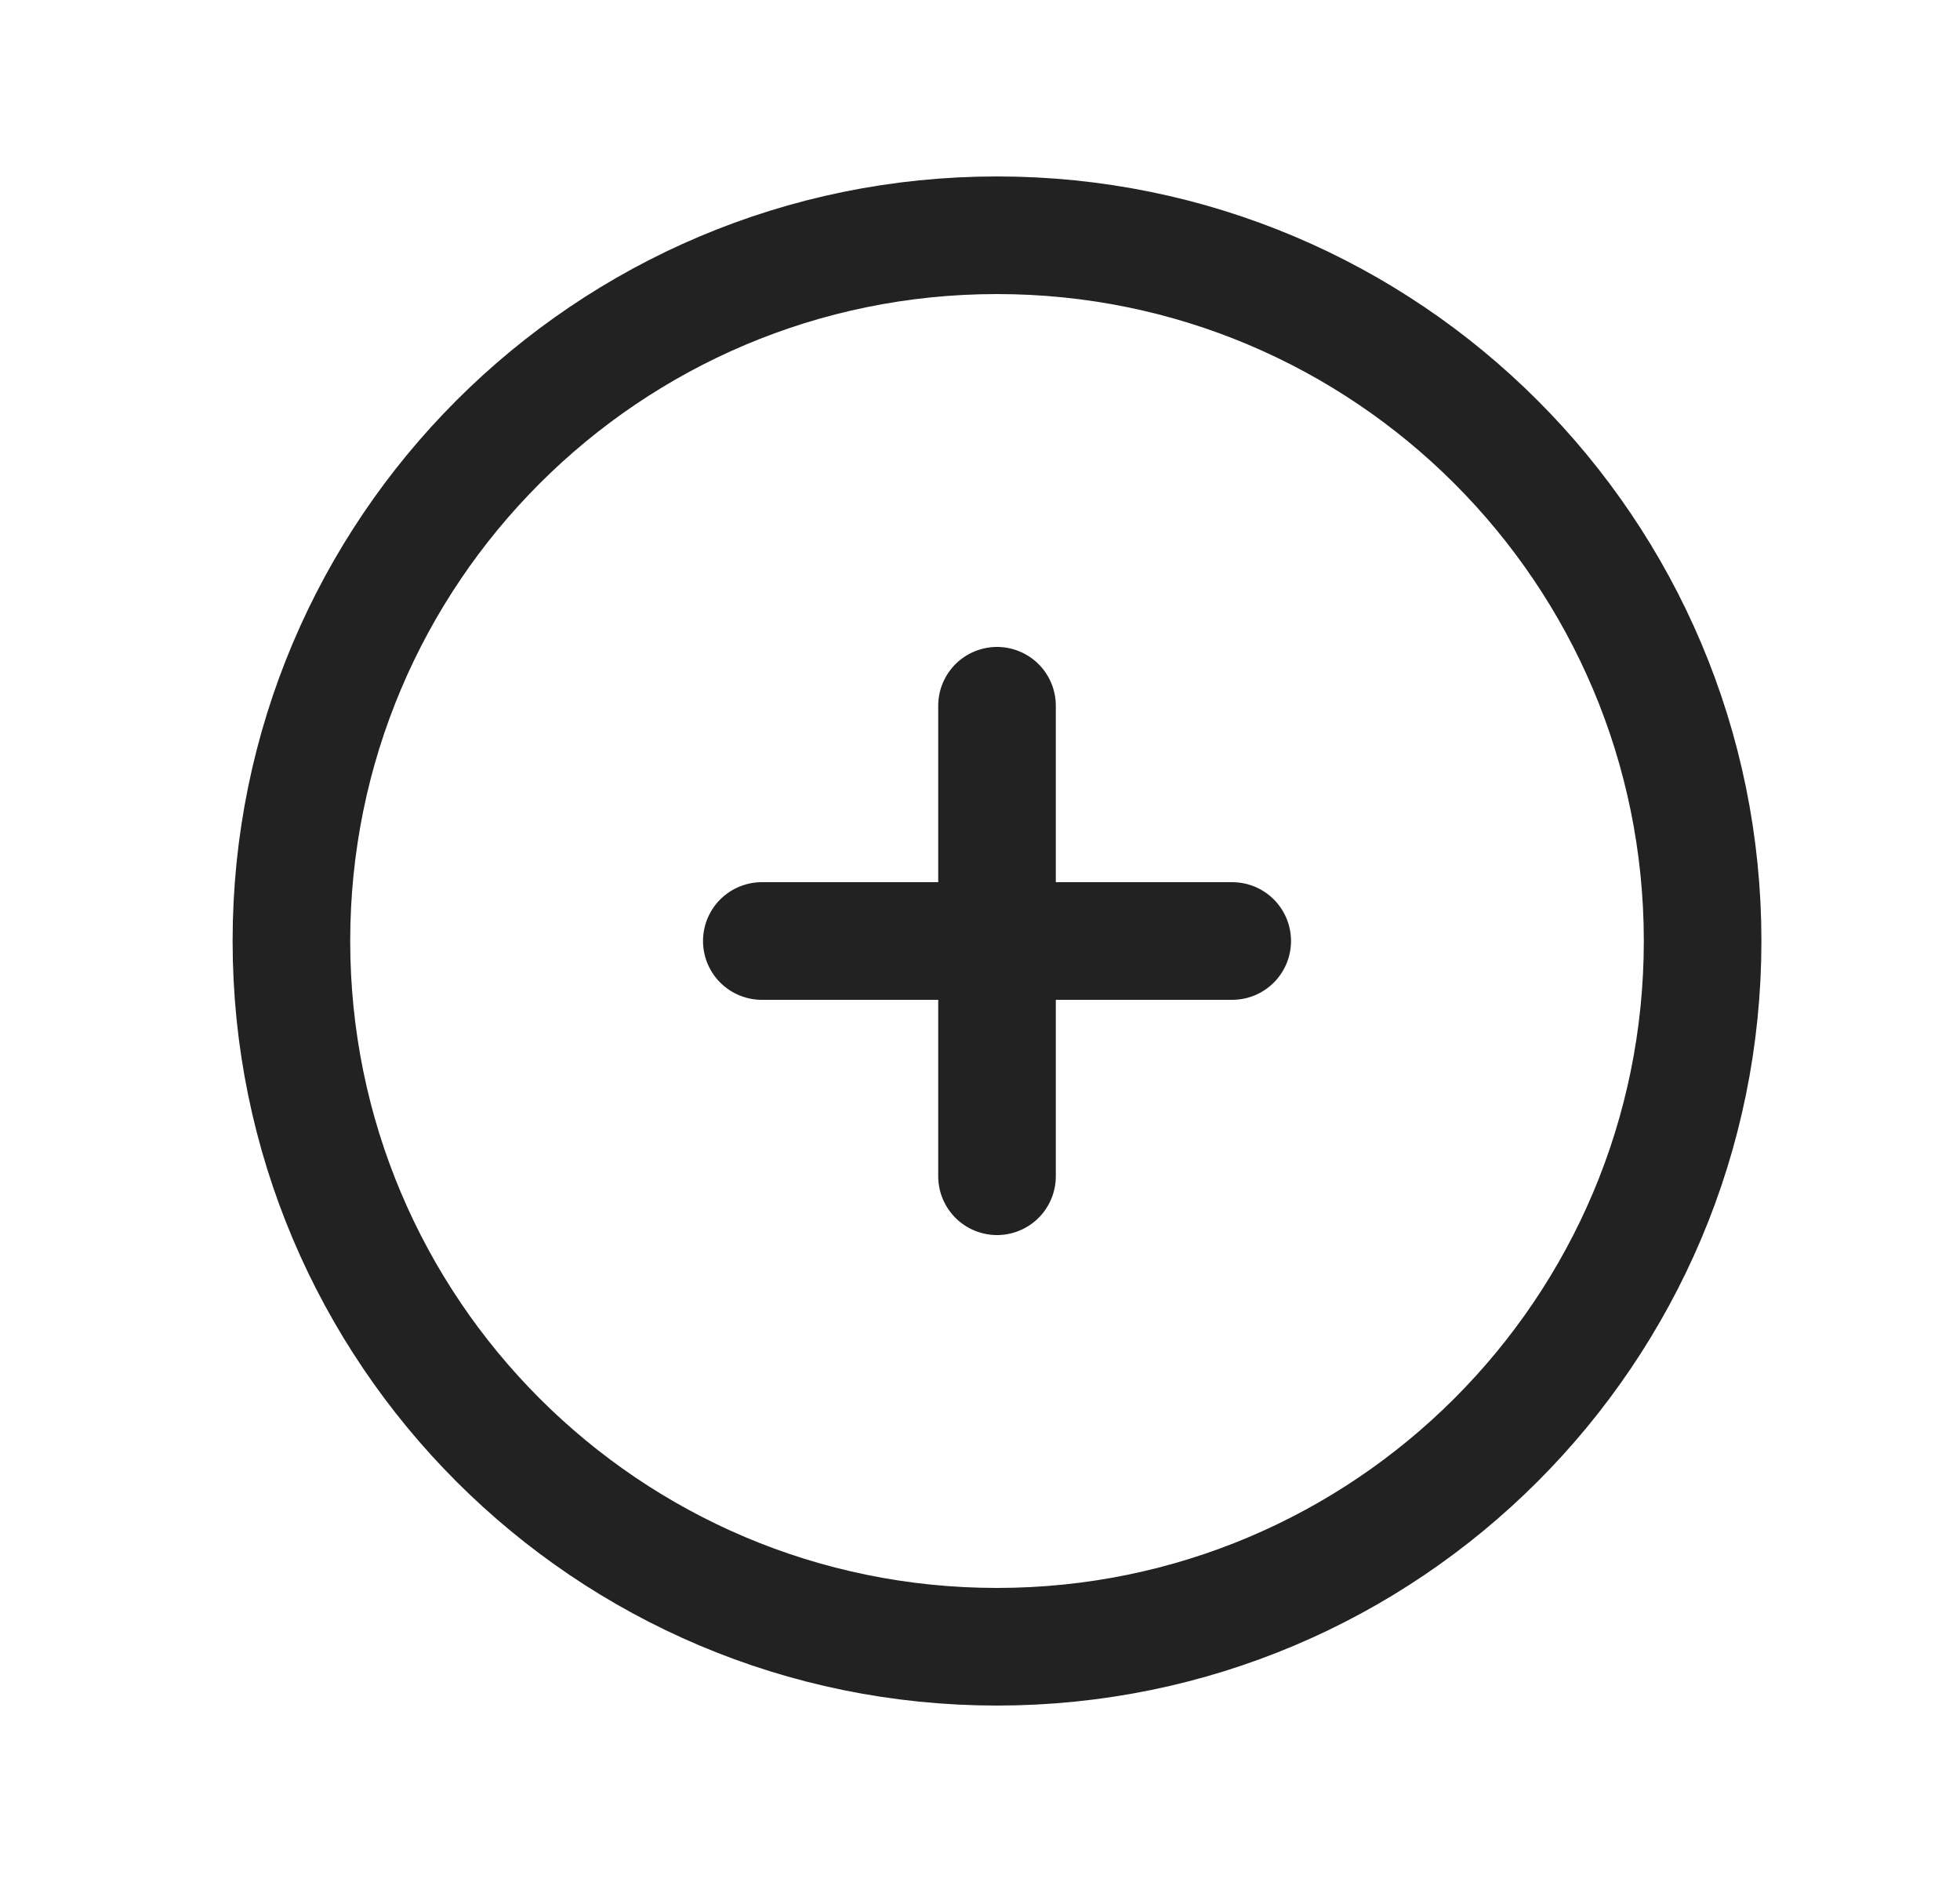 <svg width="25" height="24" viewBox="0 0 25 24" fill="none" xmlns="http://www.w3.org/2000/svg">
<path d="M12.717 9V15M15.717 12H9.717M21.717 12C21.717 16.971 17.687 21 12.717 21C7.746 21 3.717 16.971 3.717 12C3.717 7.029 7.746 3 12.717 3C17.687 3 21.717 7.029 21.717 12Z" stroke="#222222" stroke-width="1.5" stroke-linecap="round" stroke-linejoin="round"/>
</svg>
